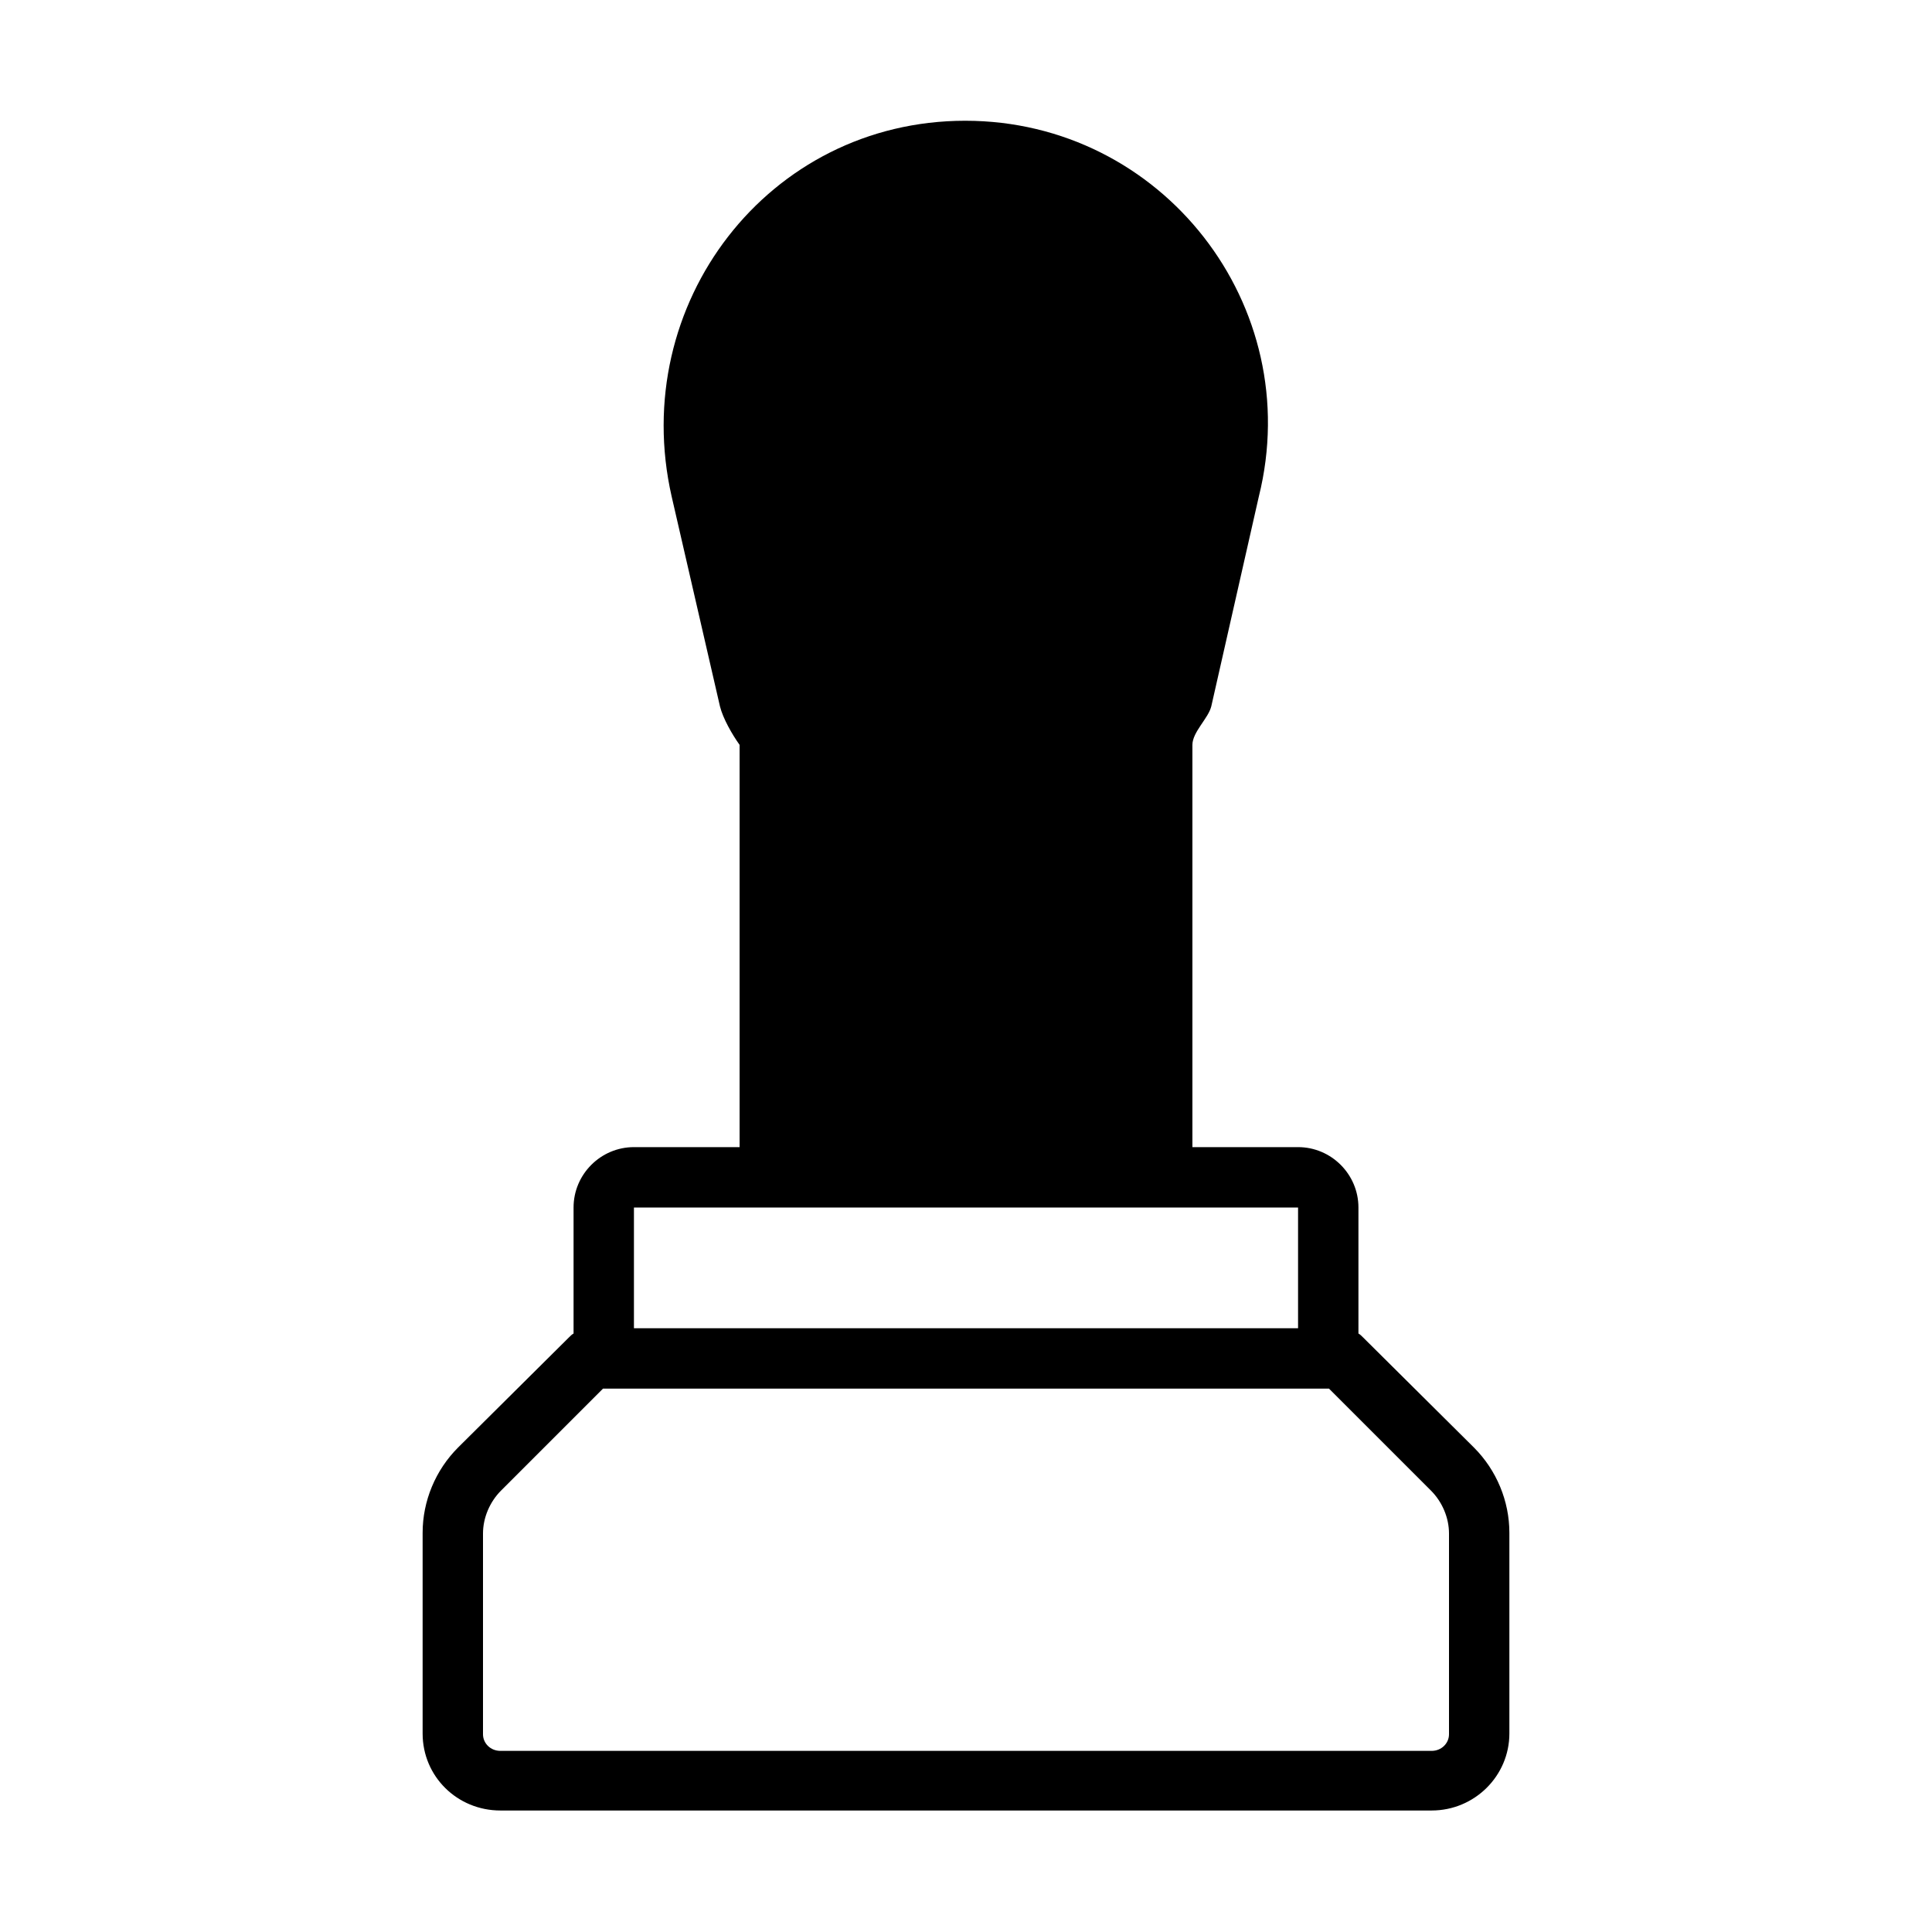 <?xml version="1.0" ?><svg id="Ebene_1" style="enable-background:new 0 0 256 256;" version="1.1" viewBox="0 0 256 256" xml:space="preserve" xmlns="http://www.w3.org/2000/svg" xmlns:xlink="http://www.w3.org/1999/xlink"><style type="text/css">
	.st0{fill:none;stroke:#FF0000;stroke-miterlimit:10;}
	.st1{stroke:url(#SVGID_1_);stroke-miterlimit:10;}
</style><path d="M195.3,191.8l-14.7-14.6c-0.2-0.2-0.4-0.4-0.6-0.5c0-0.2,0-0.4,0-0.7v-16c0-4.4-3.6-8-8-8h-14V98.7c0-1.7,2.1-3.5,2.5-5.1  l6.3-27.8C173.1,40.5,154,16,127.9,16h0c-26.1,0-44.7,24.3-38.9,49.8l6.4,27.8c0.4,1.6,1.6,3.7,2.6,5.1V152H84c-4.4,0-8,3.6-8,8v16  c0,0.2,0,0.4,0,0.7c-0.2,0.1-0.4,0.3-0.6,0.5l-14.7,14.6c-3,3-4.7,7.1-4.7,11.3v26.6c0,5.7,4.6,10.2,10.3,10.2h123.4  c5.7,0,10.3-4.6,10.3-10.2v-26.6C200,198.9,198.3,194.8,195.3,191.8z M84,160h88v16H84V160z M192,229.8c0,1.2-1,2.2-2.3,2.2H66.3  c-1.3,0-2.3-1-2.3-2.2v-26.6c0-2.1,0.9-4.2,2.4-5.7L79.9,184H84h88h4.1l13.5,13.5c1.5,1.5,2.4,3.6,2.4,5.7V229.8z"/></svg>